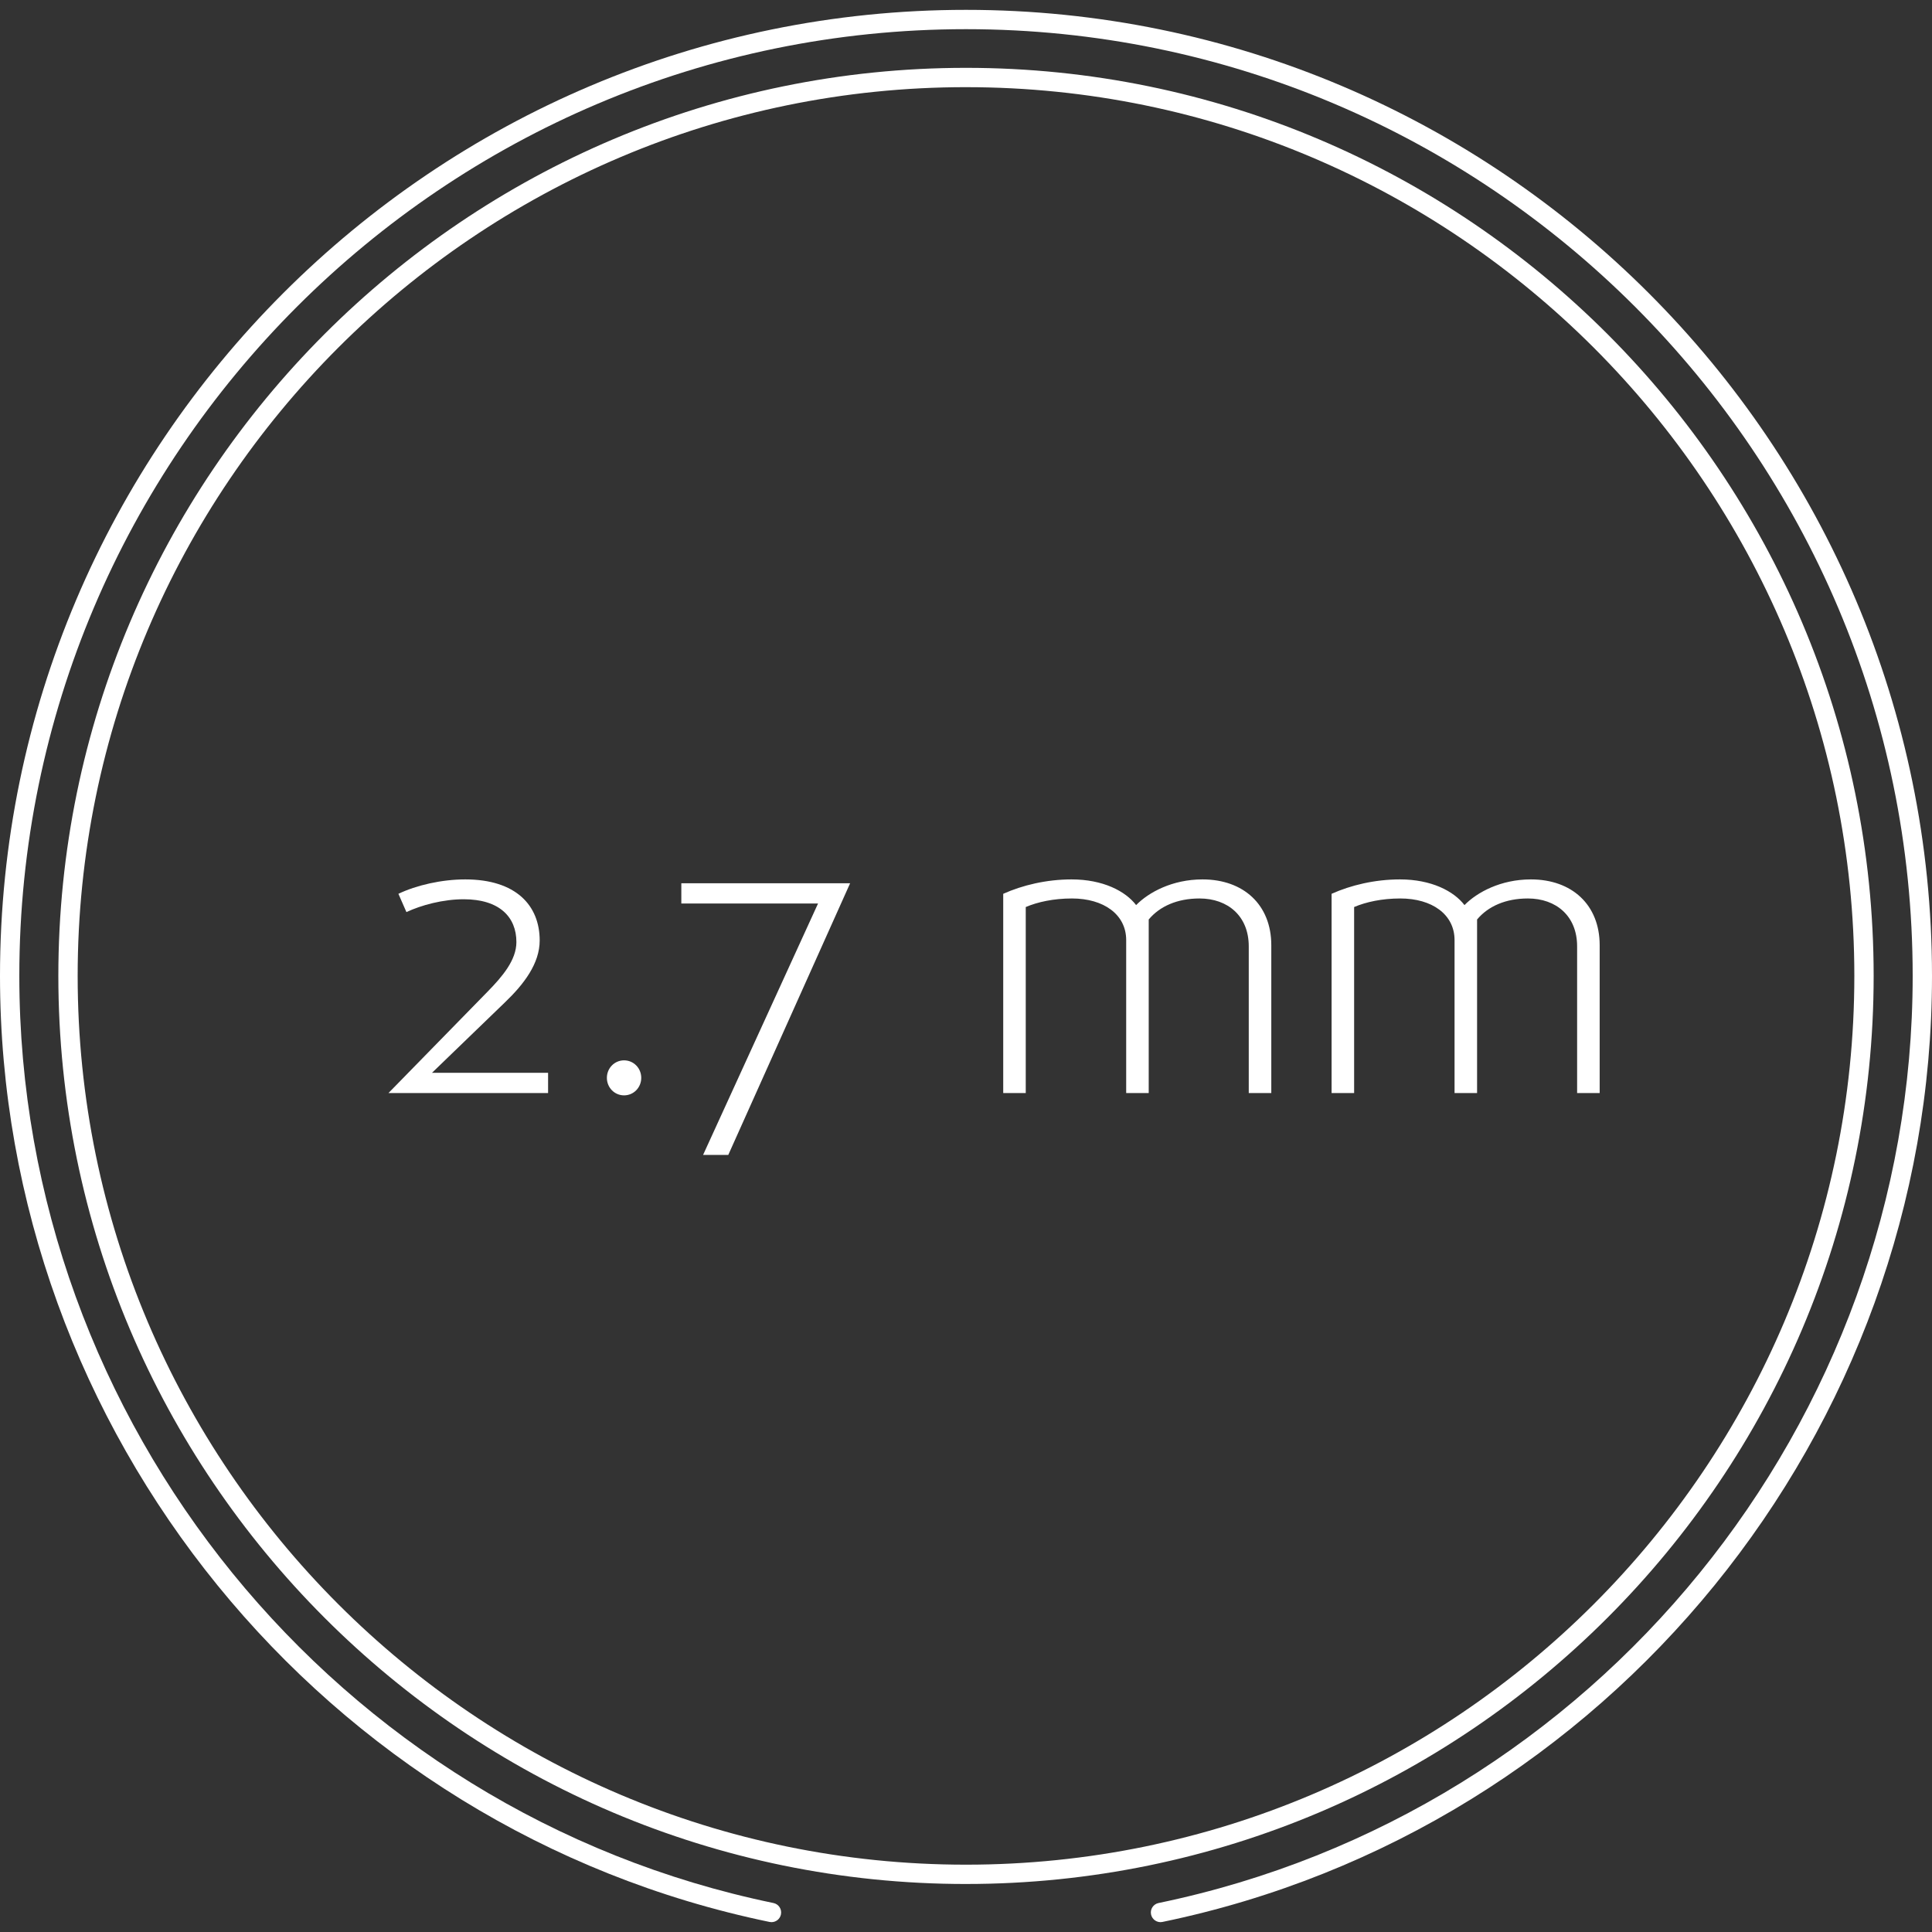 <svg xmlns="http://www.w3.org/2000/svg" id="Ebene_1" data-name="Ebene 1" viewBox="0 0 150 150"><rect x="0" y="0" width="150" height="150" fill="#333333" stroke="none"/><defs><style>      .cls-1 {        fill: none;      }      .cls-1, .cls-2 {        stroke-width: 0px;      }      .cls-2 {        fill: #fff;      }    </style></defs><g id="Rahmen"><rect class="cls-1" width="150" height="150"></rect></g><path class="cls-2" d="M75,146.273c-38.857,0-70.47-31.628-70.47-70.503S36.143,5.267,75,5.267c38.857,0,70.47,31.627,70.47,70.502s-31.612,70.503-70.47,70.503ZM75,6.767C36.97,6.767,6.03,37.722,6.03,75.77c0,38.049,30.939,69.003,68.97,69.003s68.97-30.954,68.97-69.003c0-38.048-30.939-69.002-68.97-69.002Z"></path><path class="cls-2" d="M59.899,149.235c-.05,0-.102-.005-.153-.016C25.127,142.065,0,111.175,0,75.77,0,34.412,33.645.765,75,.765c41.355,0,75,33.647,75,75.005,0,35.405-25.127,66.295-59.747,73.449-.397.087-.802-.177-.886-.583-.084-.405.177-.802.583-.886,33.926-7.011,58.55-37.283,58.55-71.98C148.5,35.239,115.528,2.265,75,2.265,34.472,2.265,1.5,35.239,1.5,75.77c0,34.697,24.624,64.97,58.55,71.98.406.084.667.48.583.886-.073.354-.385.599-.733.599Z"></path><g><path class="cls-2" d="M30.161,84.863l7.679-7.855c1.186-1.208,2.253-2.477,2.253-3.867,0-1.934-1.304-3.323-4.091-3.323-1.601,0-3.291.453-4.447.997l-.623-1.42c1.394-.665,3.35-1.118,5.188-1.118,3.943,0,5.781,2.024,5.781,4.743,0,1.783-1.215,3.384-2.698,4.804l-5.663,5.468h9.013v1.571h-12.393Z"></path><path class="cls-2" d="M48.452,85.044c-.741,0-1.334-.604-1.334-1.36,0-.755.593-1.359,1.334-1.359s1.334.604,1.334,1.359c0,.756-.593,1.36-1.334,1.36Z"></path><path class="cls-2" d="M56.545,89.666h-1.957l8.924-19.517h-10.614v-1.571h13.104l-9.458,21.088Z"></path><path class="cls-2" d="M96.953,84.863v-11.39c0-2.356-1.631-3.716-3.824-3.716-1.72,0-3.084.604-3.943,1.632v13.474h-1.749v-11.873c0-1.994-1.75-3.233-4.21-3.233-1.424,0-2.669.272-3.588.665v14.441h-1.749v-15.468c1.482-.665,3.351-1.118,5.307-1.118,2.432,0,4.181.906,5.011,1.994.979-.997,2.816-1.994,5.158-1.994,3.173,0,5.337,1.963,5.337,5.106v11.48h-1.749Z"></path><path class="cls-2" d="M122.447,84.863v-11.39c0-2.356-1.63-3.716-3.824-3.716-1.72,0-3.083.604-3.943,1.632v13.474h-1.749v-11.873c0-1.994-1.749-3.233-4.21-3.233-1.423,0-2.668.272-3.587.665v14.441h-1.75v-15.468c1.482-.665,3.351-1.118,5.308-1.118,2.431,0,4.18.906,5.01,1.994.979-.997,2.817-1.994,5.159-1.994,3.172,0,5.337,1.963,5.337,5.106v11.48h-1.75Z"></path></g></svg>